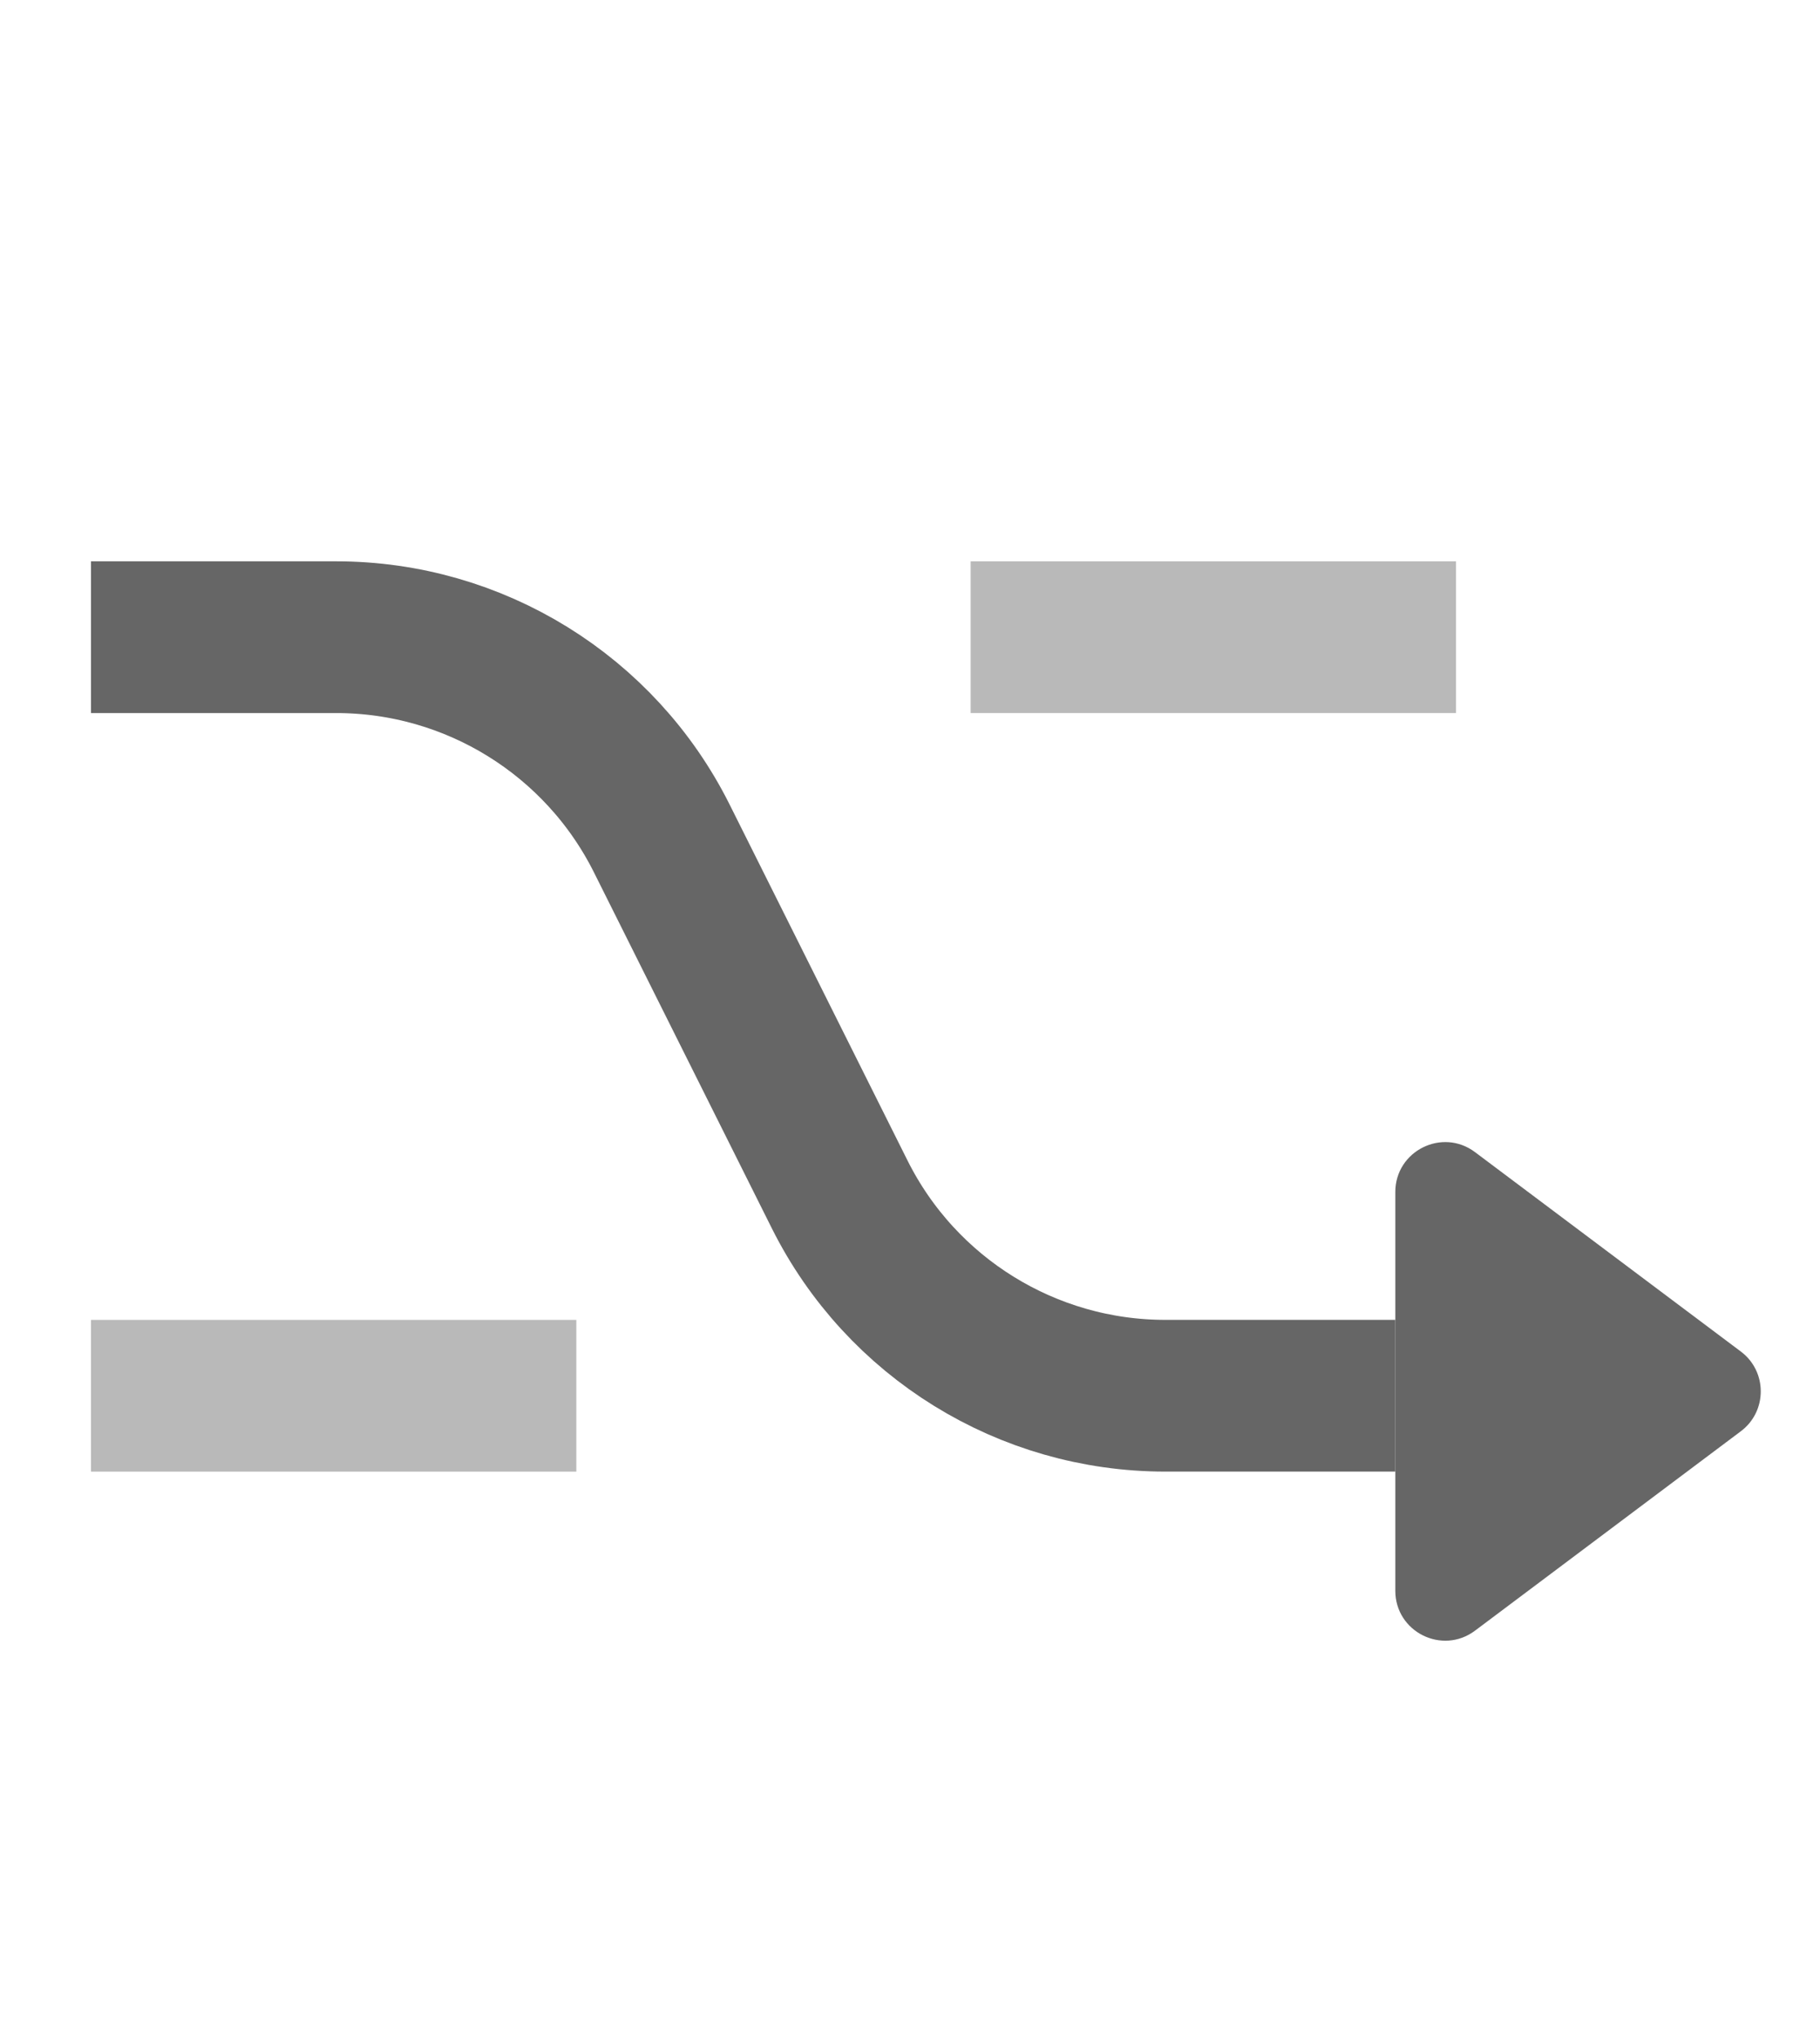 <svg width="50" height="56" viewBox="0 0 50 56" fill="none" xmlns="http://www.w3.org/2000/svg">
<path d="M26.666 17.5H39.999" stroke="#B9B9B9" stroke-width="4.167"/>
<path d="M2.5 38.334H15.833" stroke="#B9B9B9" stroke-width="4.167"/>
<path d="M38.333 38.333L32.014 38.333C28.226 38.333 24.763 36.193 23.069 32.806L18.181 23.028C16.487 19.64 13.024 17.5 9.236 17.5L2.5 17.5" stroke="#666666" stroke-width="4.167"/>
<path d="M47.825 39.309C48.555 38.762 48.555 37.666 47.825 37.119L40.523 31.643C39.621 30.966 38.333 31.61 38.333 32.738L38.333 43.69C38.333 44.818 39.621 45.462 40.523 44.785L47.825 39.309Z" fill="#666666"/>
</svg>
